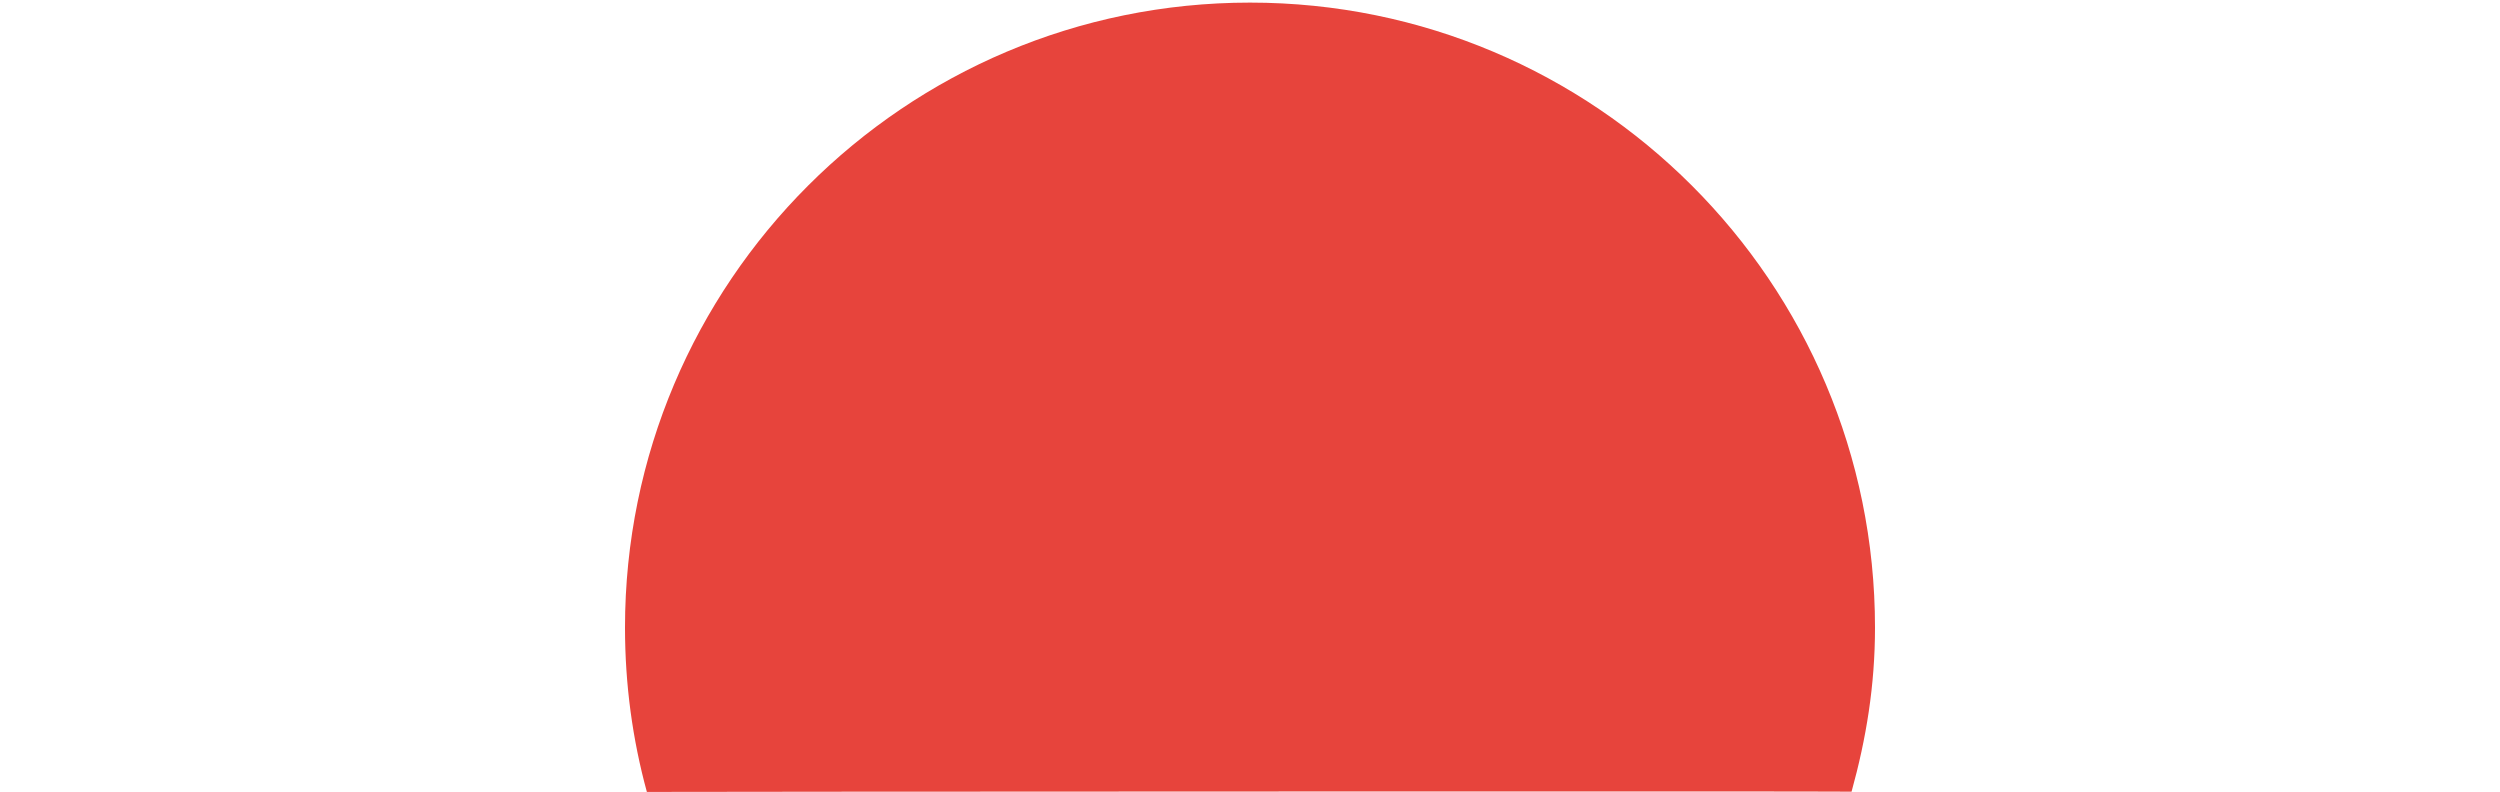 <svg xmlns="http://www.w3.org/2000/svg" xmlns:xlink="http://www.w3.org/1999/xlink" id="Camada_1" x="0px" y="0px" viewBox="0 0 1920 608" style="enable-background:new 0 0 1920 608;" xml:space="preserve"><style type="text/css">	.st0{fill:#E7443C;}</style><path class="st0" d="M1440,482c0,44.5-6.7,85.1-18,126c-0.6-0.4-925,0-925.2,0.2C485.8,568,480,525.7,480,482 C480,216.9,694.9,2,960,2S1440,216.9,1440,482z"></path></svg>
